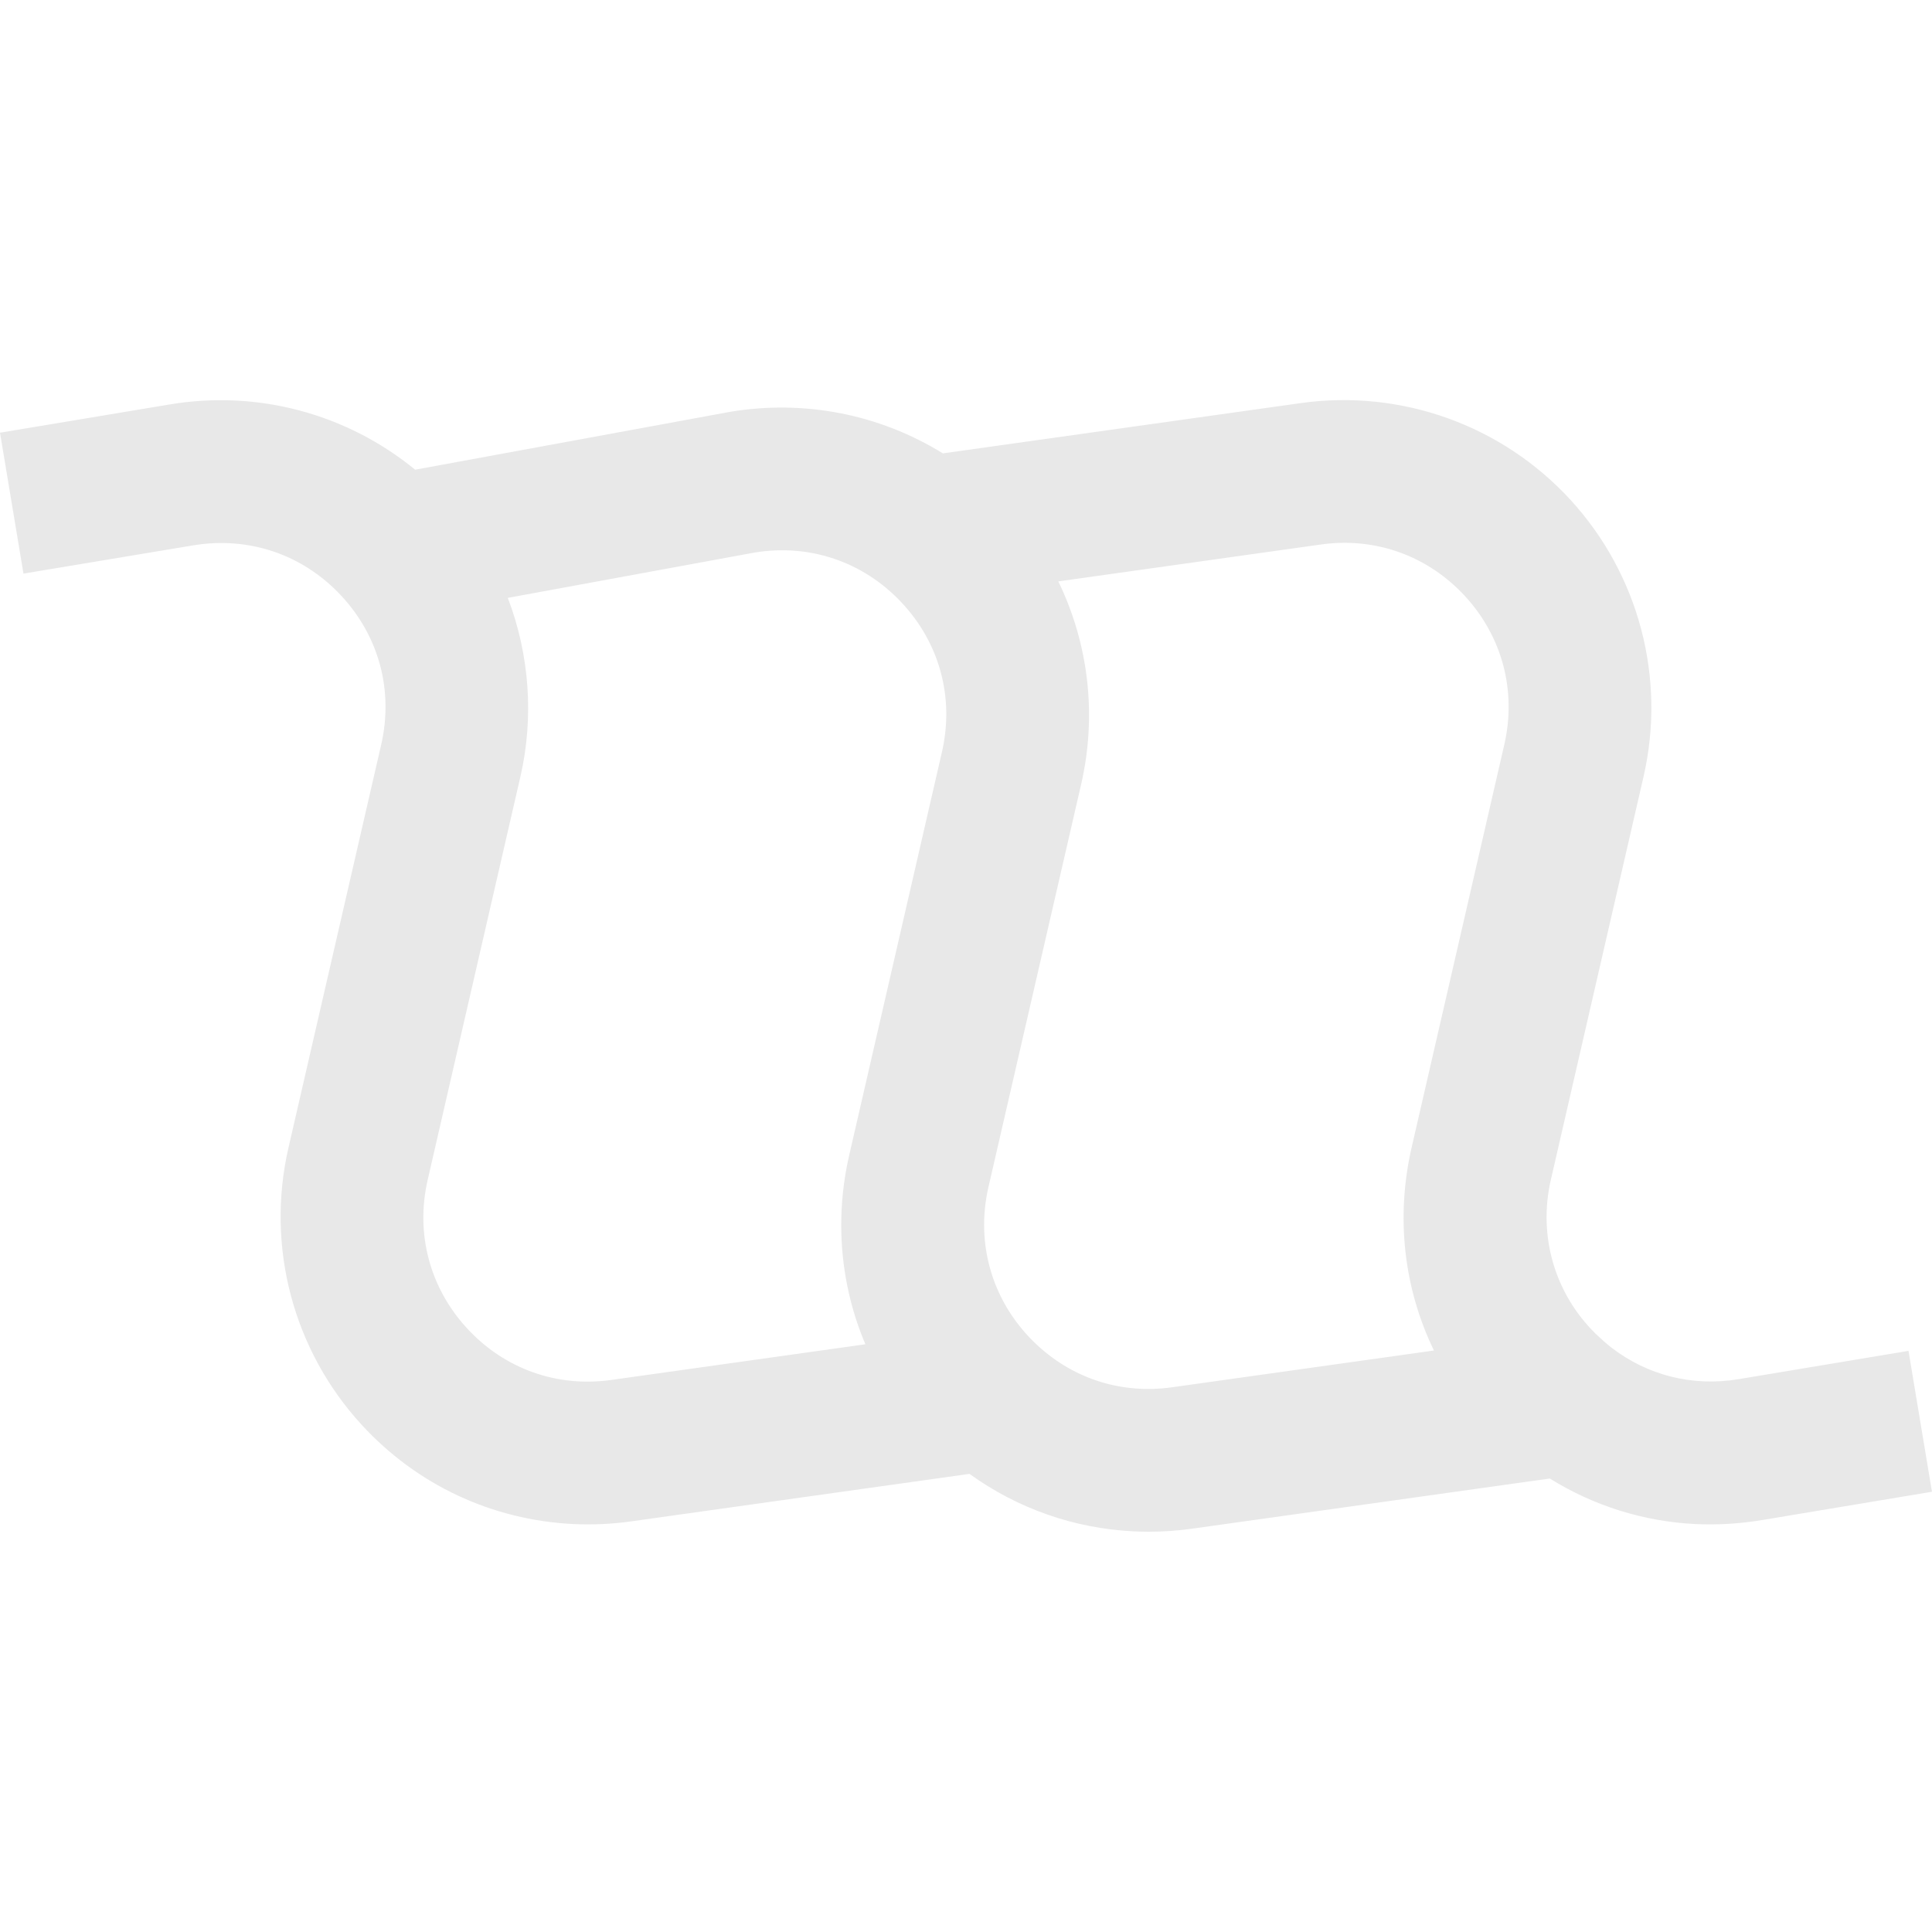 <svg xmlns="http://www.w3.org/2000/svg" xmlns:xlink="http://www.w3.org/1999/xlink" width="500" zoomAndPan="magnify" viewBox="0 0 375 375" height="500" preserveAspectRatio="xMidYMid meet" version="1.0"><defs><clipPath id="0a48508c61"><path d="M 0 77.609 L 375 77.609 L 375 297.359 L 0 297.359 Z M 0 77.609 " clip-rule="nonzero"/></clipPath></defs><g clip-path="url(#0a48508c61)"><path fill="#e8e8e8" d="M 370.445 262.199 L 337.441 267.699 C 328.559 269.176 319.789 266.988 312.723 261.527 C 312.227 261.141 311.75 260.73 311.34 260.379 L 309.73 258.895 C 301.762 251.082 298.508 239.891 301.023 228.977 L 319.004 150.773 C 323.418 131.621 318.117 111.523 304.836 97.027 C 291.543 82.527 271.973 75.508 252.504 78.238 L 183.008 88 C 170.727 80.41 156.168 77.547 141.793 79.922 L 80.578 91.168 C 67.27 80.277 50.012 75.664 32.996 78.492 L 0 83.988 L 4.555 111.336 L 37.539 105.848 C 48.293 104.078 58.719 107.602 66.156 115.539 C 73.559 123.445 76.414 134.027 73.98 144.578 L 55.988 222.785 C 51.582 241.949 56.887 262.043 70.184 276.535 C 80.879 288.199 95.469 295.039 111.266 295.816 C 114.98 295.992 118.773 295.828 122.488 295.301 L 188.176 286.078 C 197.512 292.816 208.5 296.668 220.035 297.234 C 220.996 297.281 221.965 297.309 222.93 297.309 C 225.734 297.309 228.547 297.113 231.344 296.723 L 300.816 286.98 C 309.328 292.277 319.059 295.328 329.027 295.816 C 333.305 296.023 337.664 295.762 341.996 295.047 L 374.992 289.547 L 370.438 262.199 Z M 278.332 262.133 L 227.492 269.27 C 217.91 270.609 208.672 267.781 201.535 261.277 C 192.848 253.359 189.23 241.828 191.855 230.418 L 209.855 152.207 C 212.918 138.867 211.336 125.055 205.418 112.848 L 256.355 105.691 C 266.945 104.188 277.164 107.875 284.395 115.746 C 291.613 123.633 294.383 134.129 291.98 144.543 L 273.992 222.746 C 270.902 236.191 272.445 250.004 278.324 262.125 Z M 167.977 260.922 L 118.645 267.848 C 108.059 269.34 97.84 265.664 90.613 257.785 C 83.395 249.914 80.617 239.418 83.016 228.996 L 101 150.793 C 103.66 139.277 102.789 127.086 98.566 116.047 L 146.465 107.25 C 157.133 105.496 167.527 109.016 174.953 116.902 C 182.395 124.82 185.262 135.414 182.824 145.992 L 164.836 224.199 C 161.977 236.59 163.102 249.473 167.973 260.922 Z M 167.977 260.922 " fill-opacity="1" fill-rule="nonzero"/></g></svg>